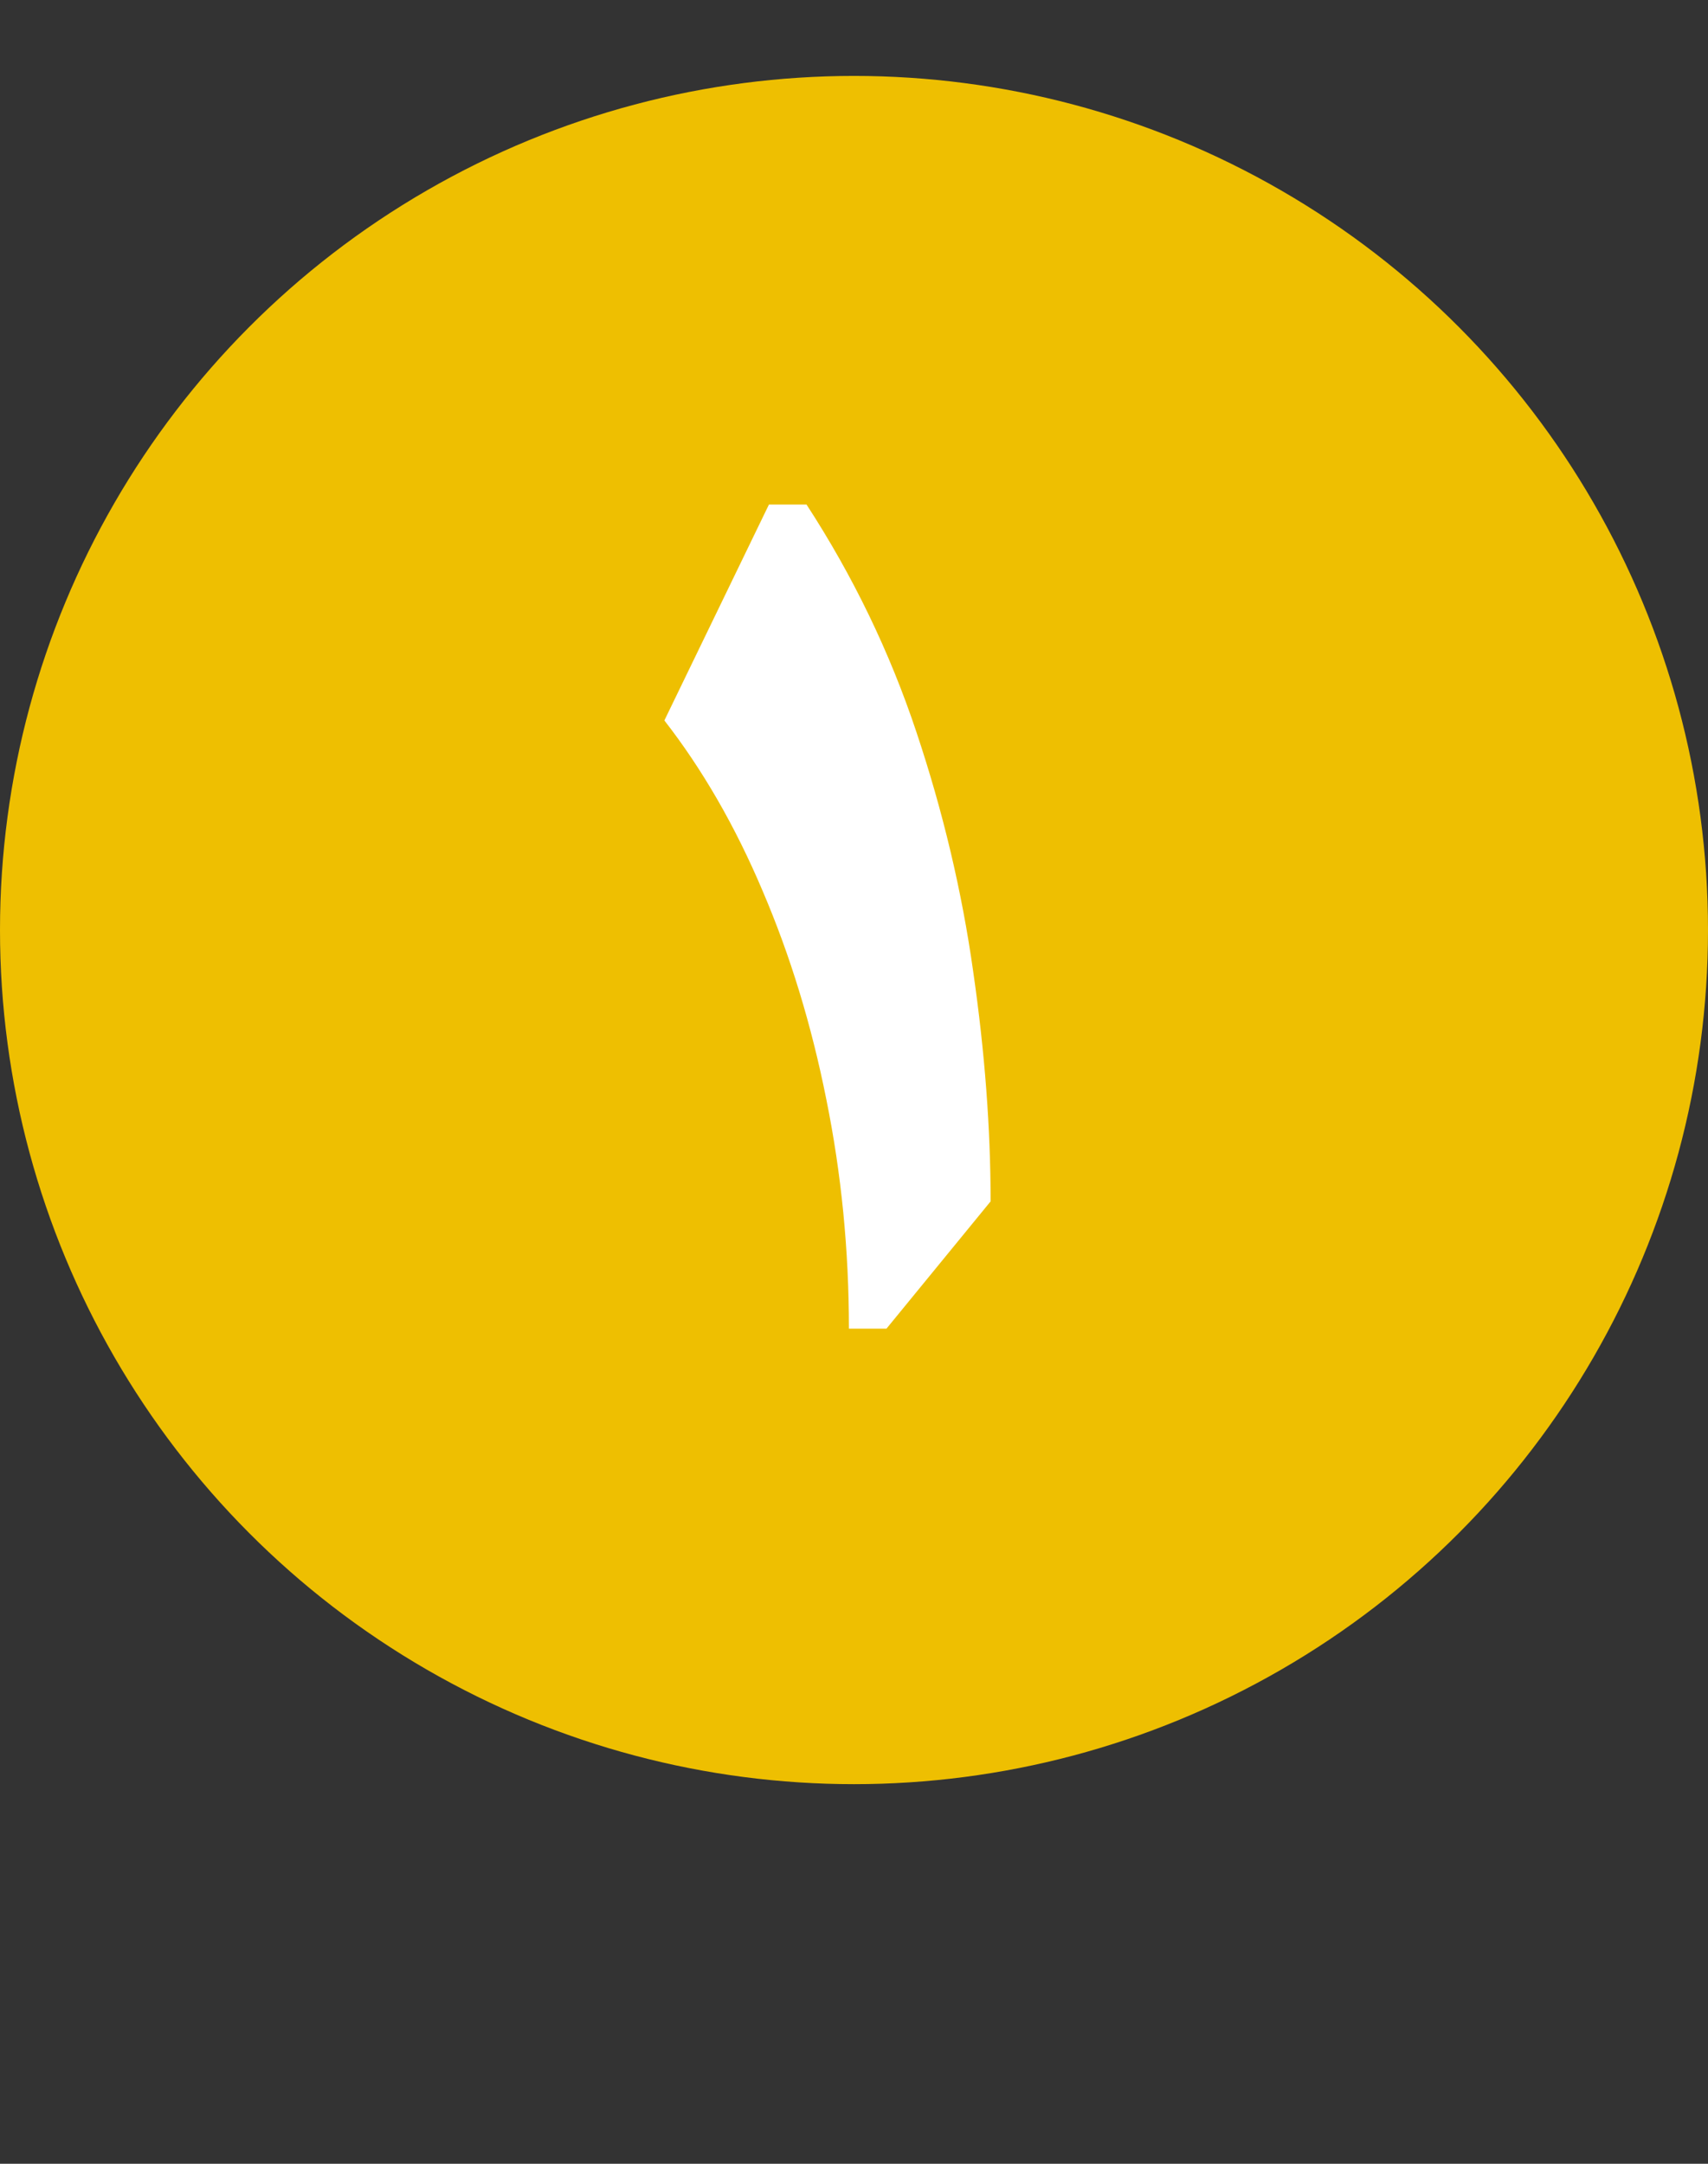 <svg width="45" height="57" viewBox="0 0 45 57" fill="none" xmlns="http://www.w3.org/2000/svg">
<rect x="0" y="0" width="45" height="57" fill="#333333" stroke="none"/>
<circle cx="22.5" cy="24.5" r="22.5" fill="#EEBF01"/>
<path d="M21.249 13.291C22.476 15.178 23.441 17.176 24.144 19.283C24.846 21.382 25.345 23.49 25.642 25.605C25.946 27.713 26.099 29.727 26.099 31.648L23.356 35H22.366C22.366 32.926 22.167 30.912 21.77 28.957C21.38 27.002 20.822 25.174 20.094 23.473C19.374 21.771 18.511 20.273 17.504 18.979L20.259 13.291H21.249Z" fill="white"/>
</svg>
